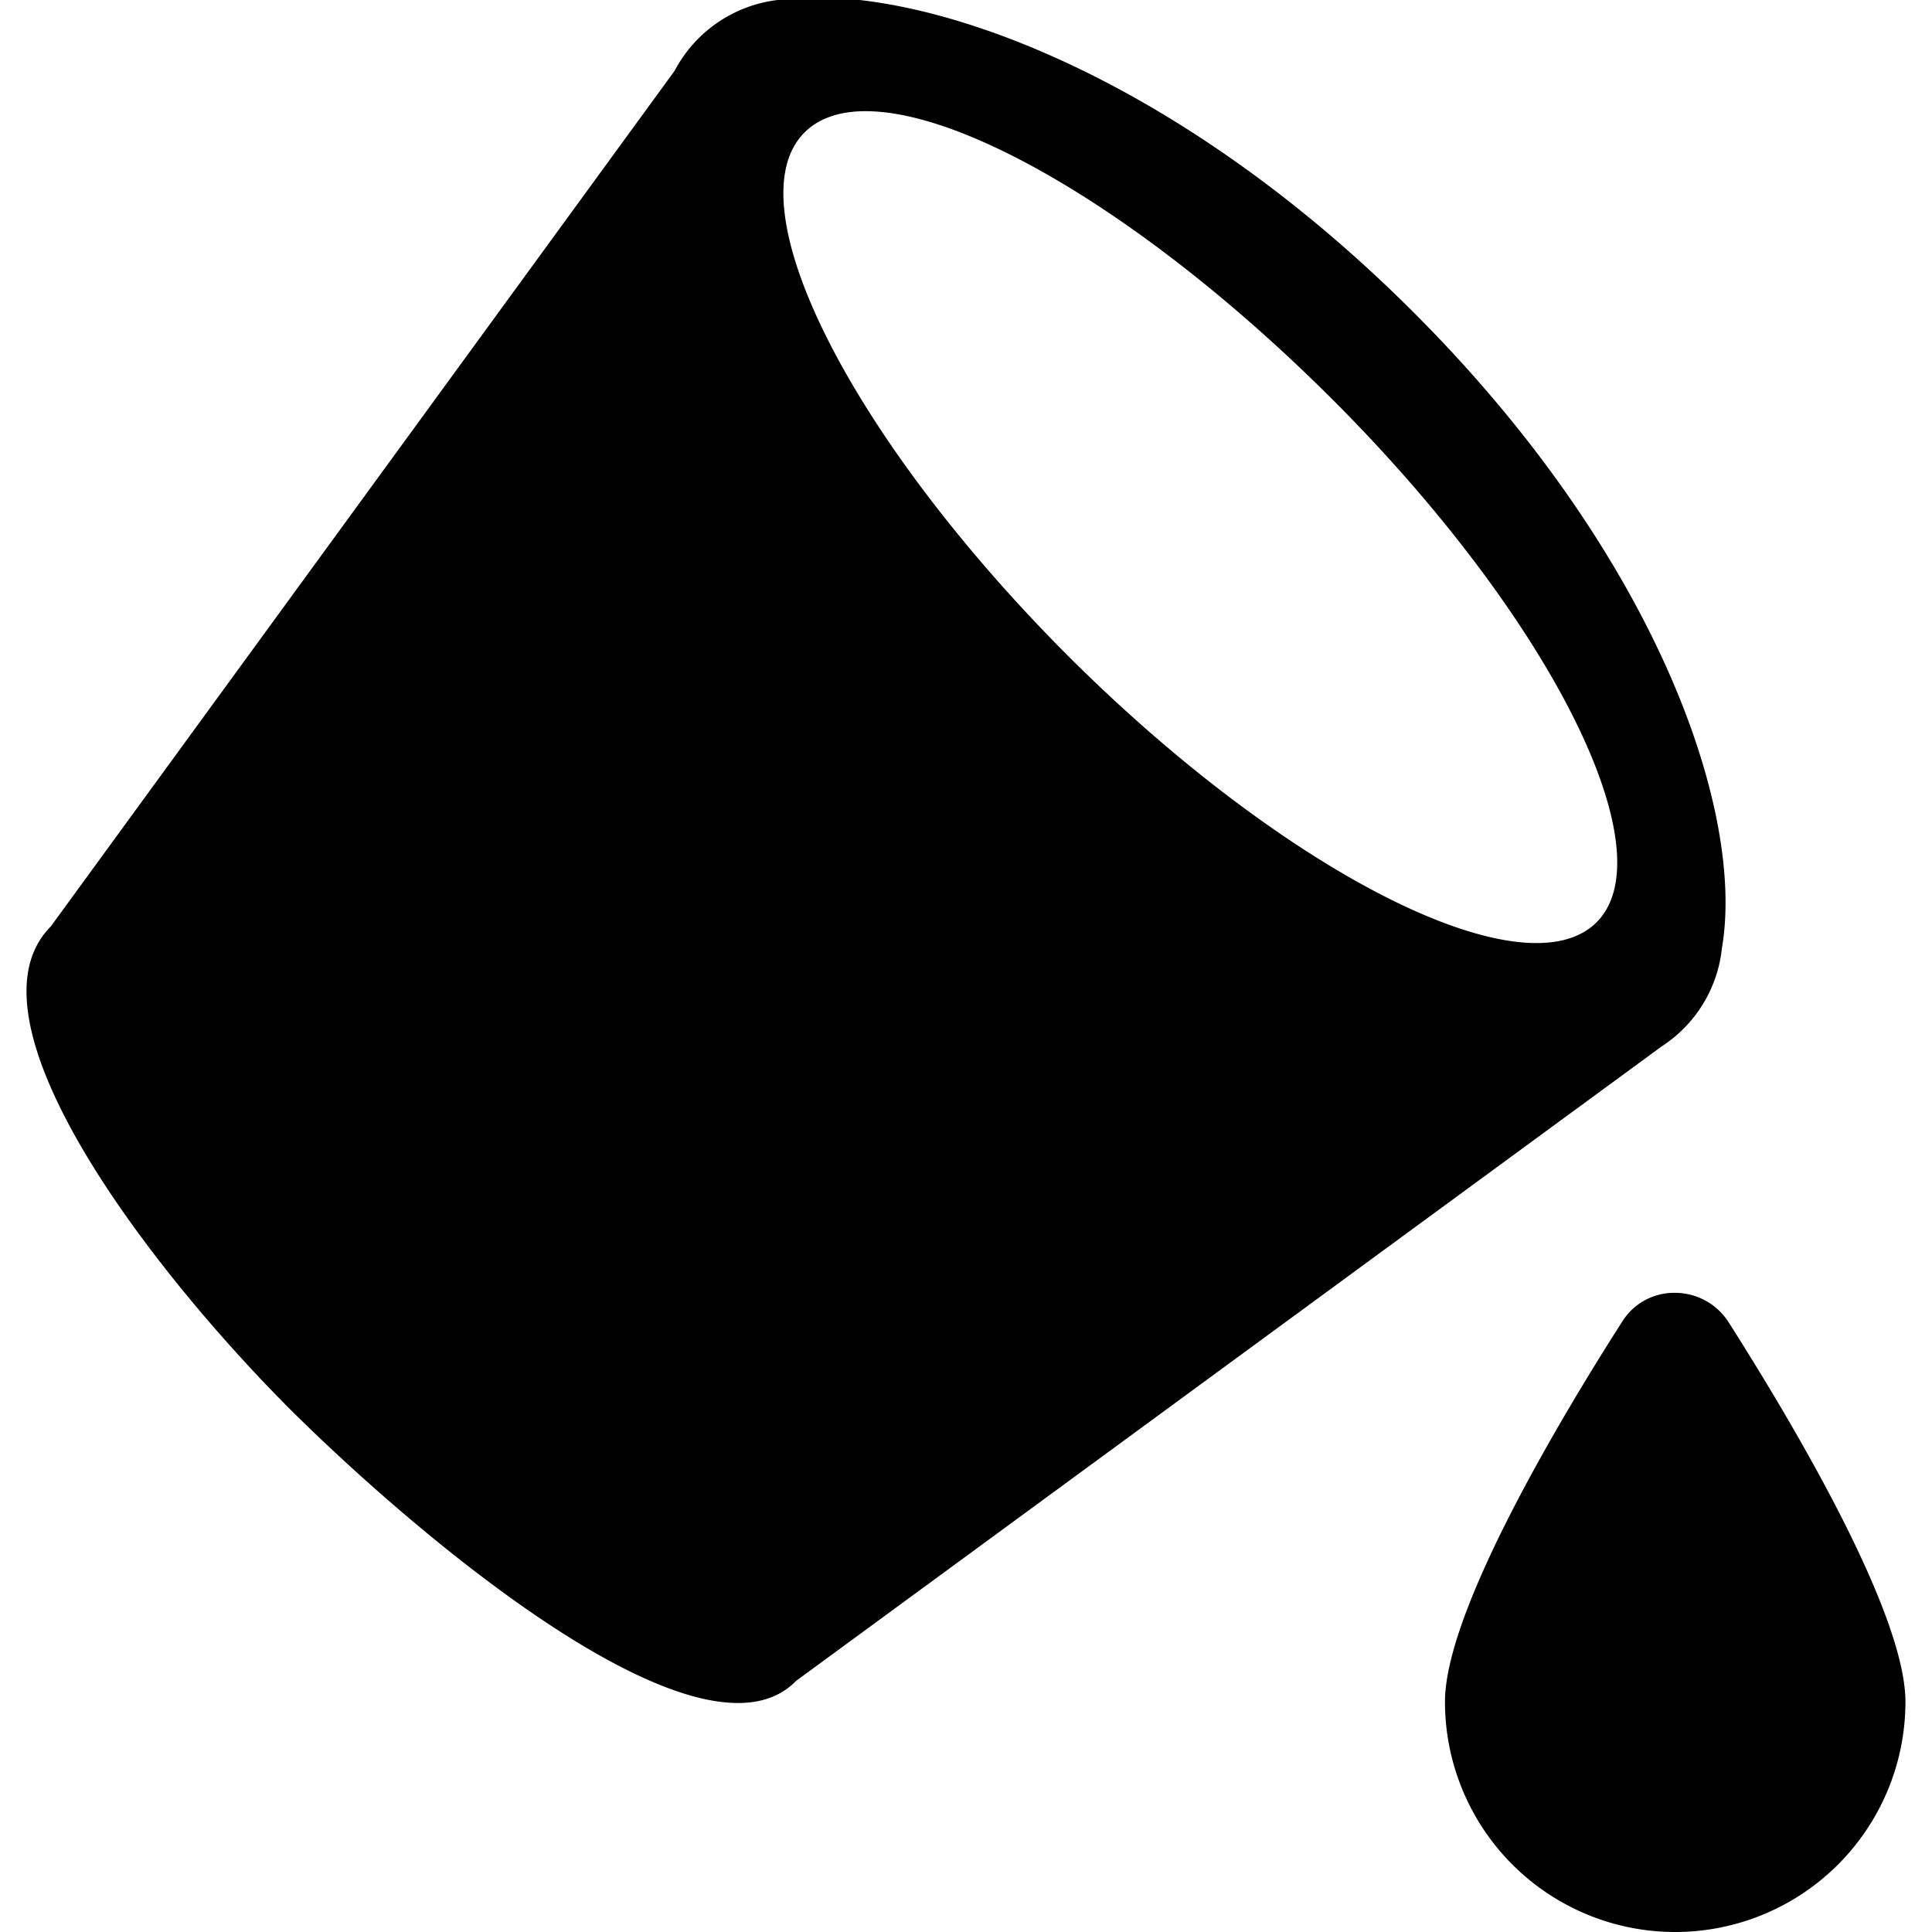 <svg xmlns="http://www.w3.org/2000/svg" viewBox="0 0 24 24"><g><path d="M23.67 21.14a2.86 2.86 0 0 1 -5.72 0c0 -1.09 1.35 -3.39 2.2 -4.72a0.76 0.76 0 0 1 0.66 -0.36 0.79 0.79 0 0 1 0.66 0.36c0.84 1.32 2.2 3.63 2.2 4.72Z" fill="#000000" stroke-width="1"></path><path d="M21.39 11.78c0.29 -1.68 -0.79 -4.86 -3.83 -7.9S11.33 -0.24 9.66 0a1.67 1.67 0 0 0 -1.28 0.88L0.63 11.51c-1.19 1.2 1.42 4.49 3.15 6.17s5 4.34 6.11 3.2L20.64 13a1.66 1.66 0 0 0 0.75 -1.22Zm-8.11 -3.62C10.57 5.45 9.09 2.53 10 1.64s3.81 0.59 6.53 3.3 4.19 5.64 3.3 6.52 -3.83 -0.59 -6.55 -3.3Z" fill="#000000" stroke-width="1"></path></g></svg>